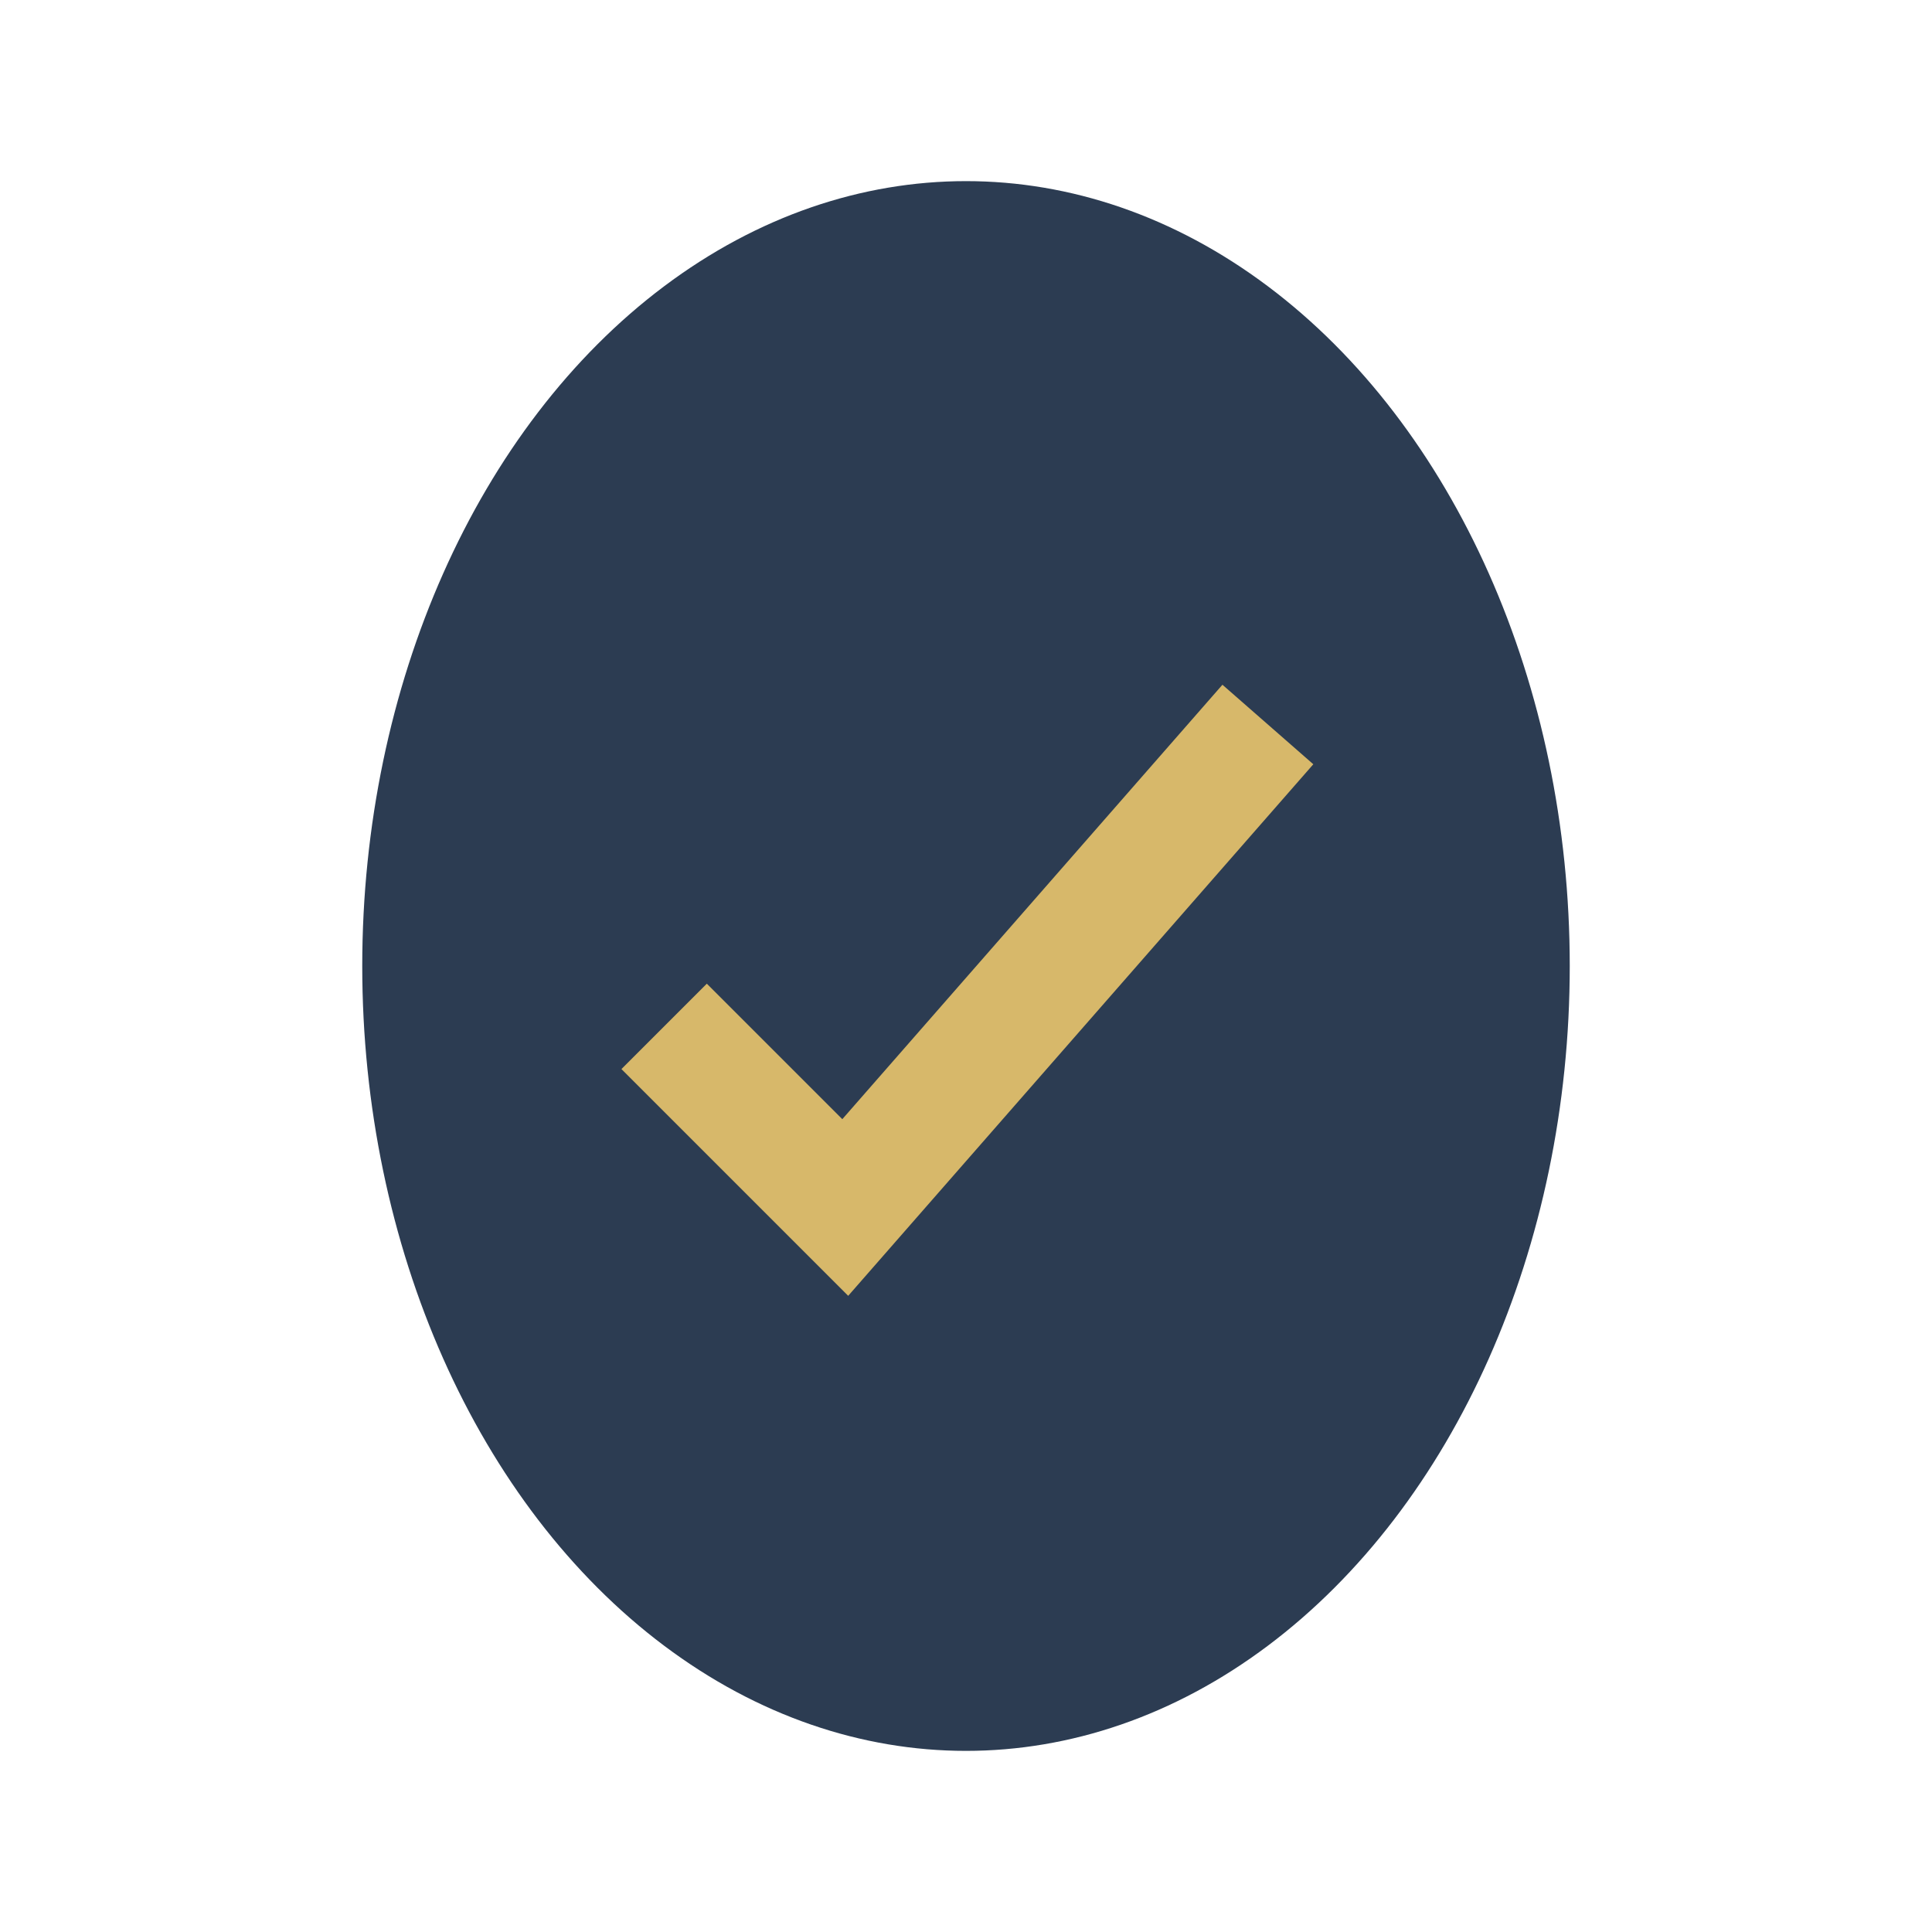 <?xml version="1.0" encoding="UTF-8"?>
<svg xmlns="http://www.w3.org/2000/svg" width="32" height="32" viewBox="0 0 32 32"><ellipse cx="16" cy="16" rx="10" ry="13" fill="#2C3C52"/><path d="M11 17l3 3 7-8" stroke="#D7B86A" stroke-width="2" fill="none"/></svg>